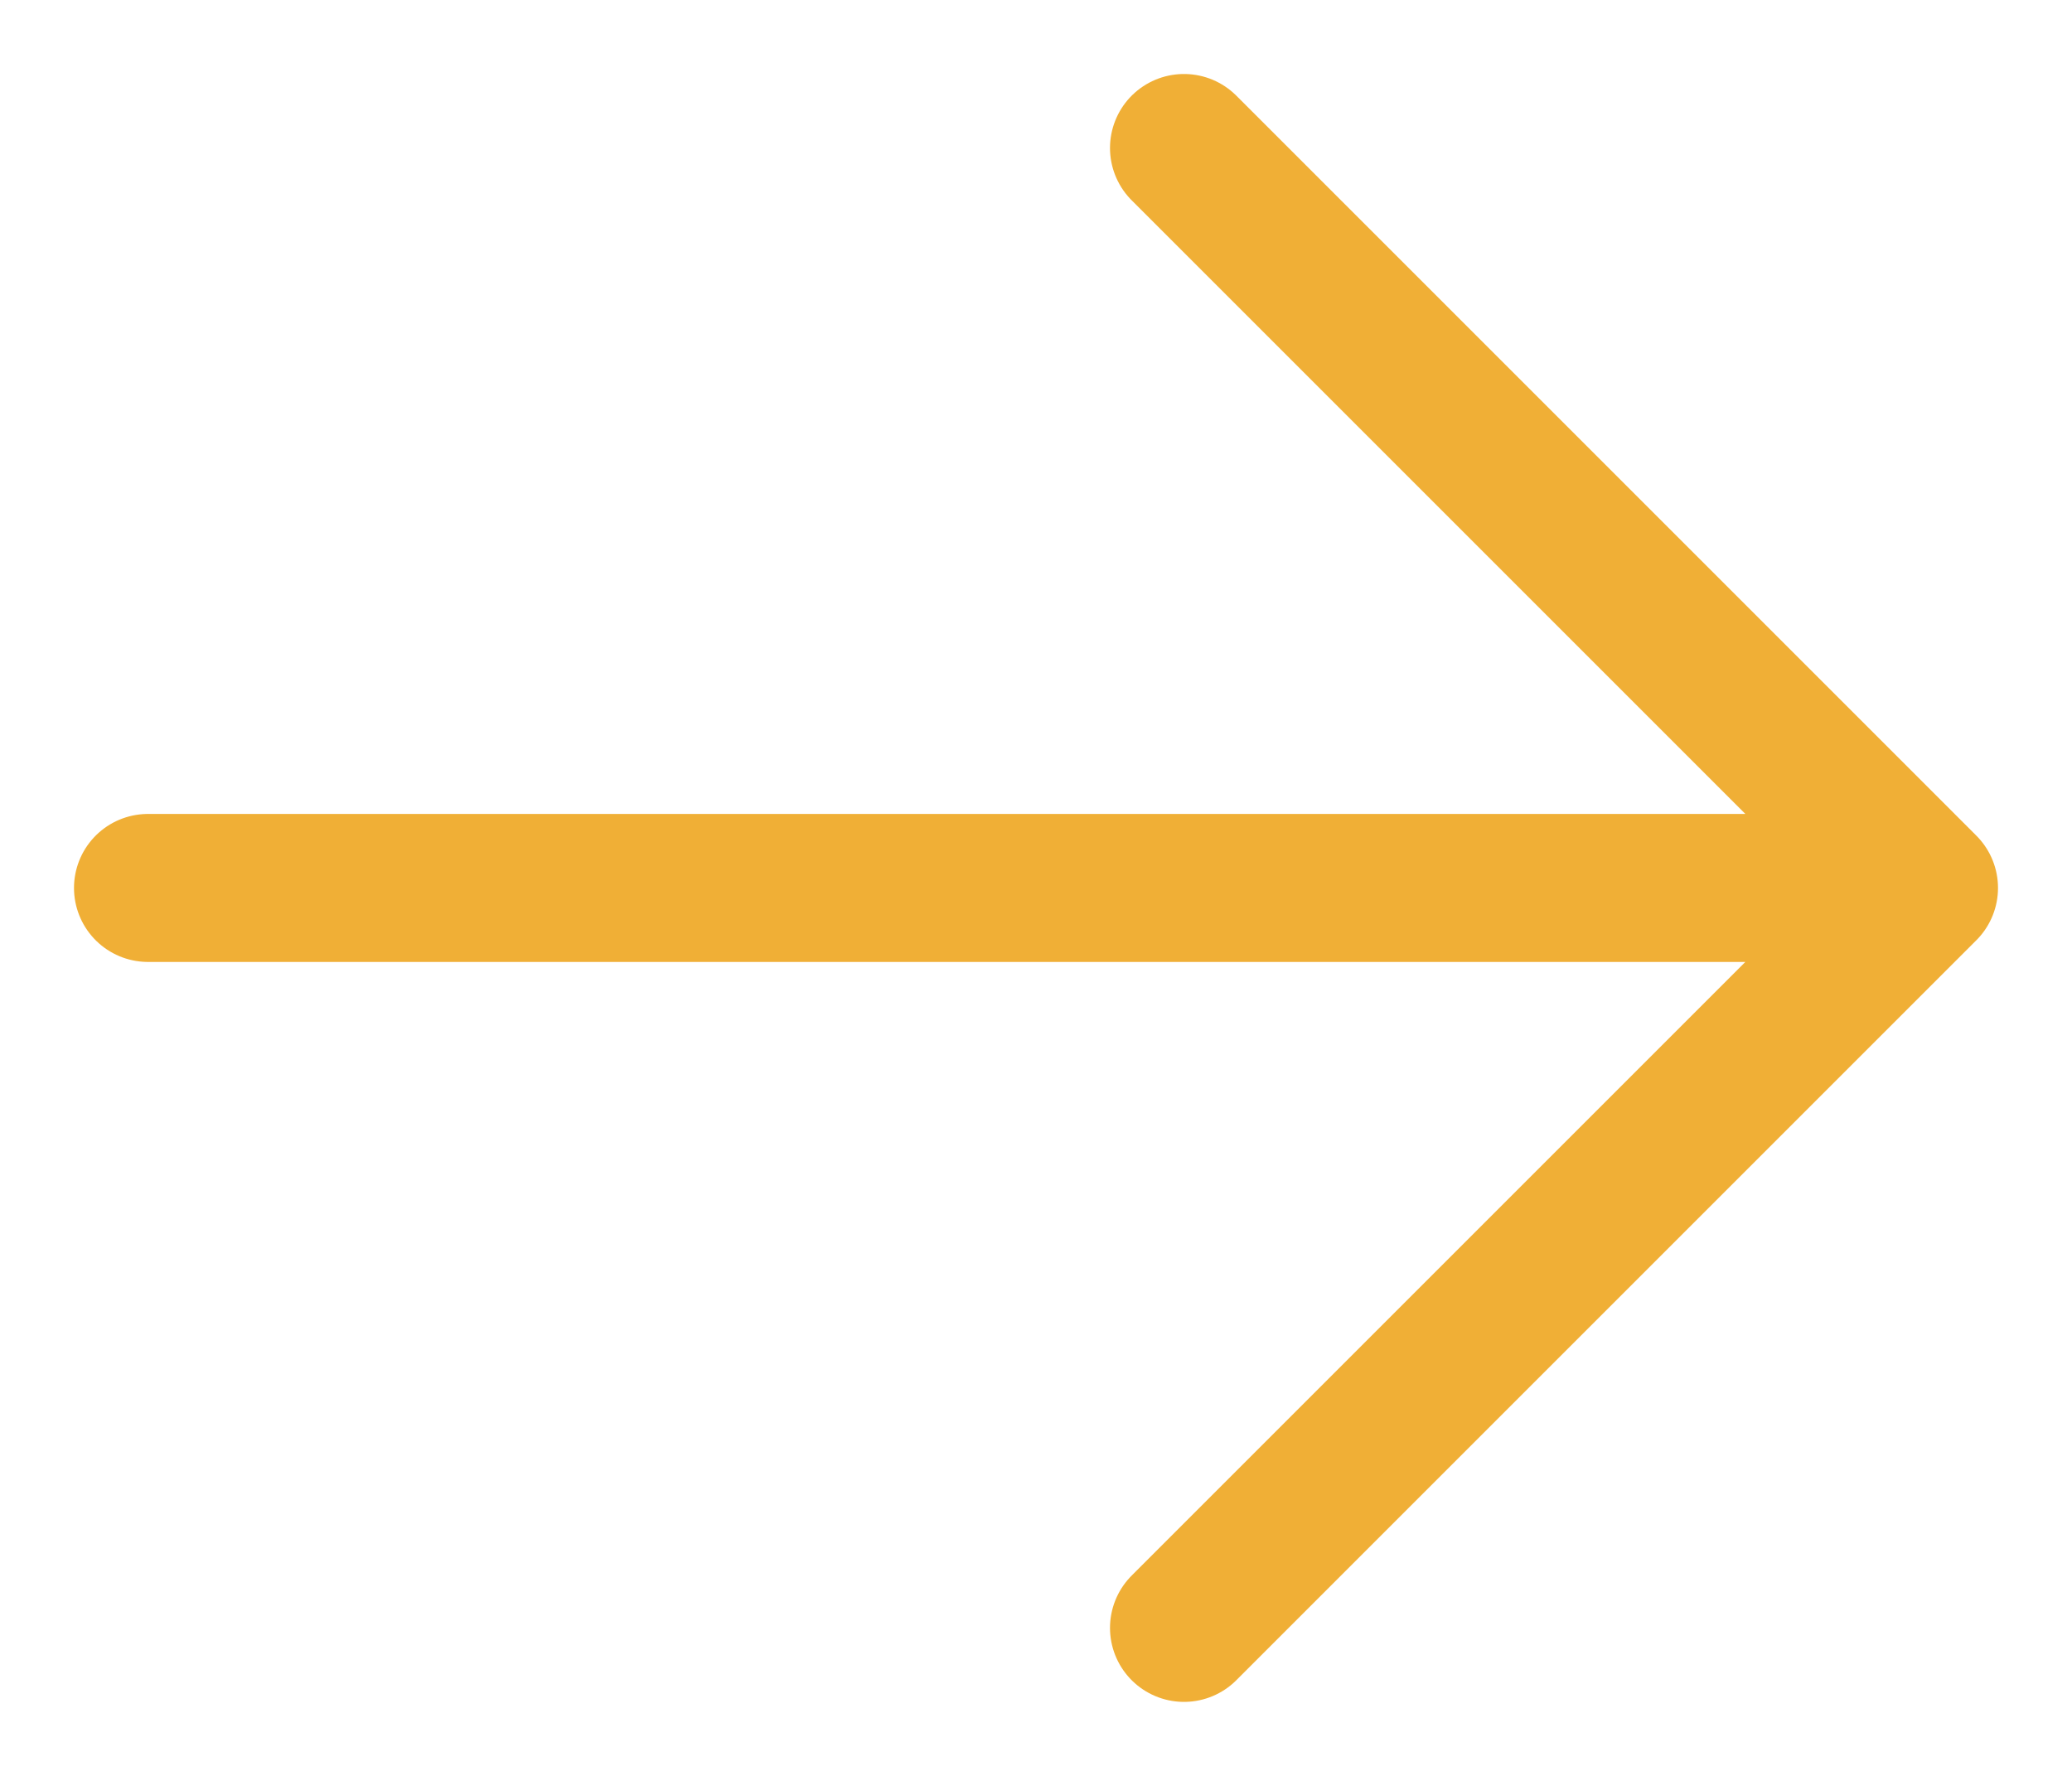 <svg width="14" height="12" viewBox="0 0 14 12" fill="none" xmlns="http://www.w3.org/2000/svg">
<path d="M1 6H13M13 6L8 1M13 6L8 11" stroke="#F0AF36" stroke-linecap="round" stroke-linejoin="round"/>
</svg>
